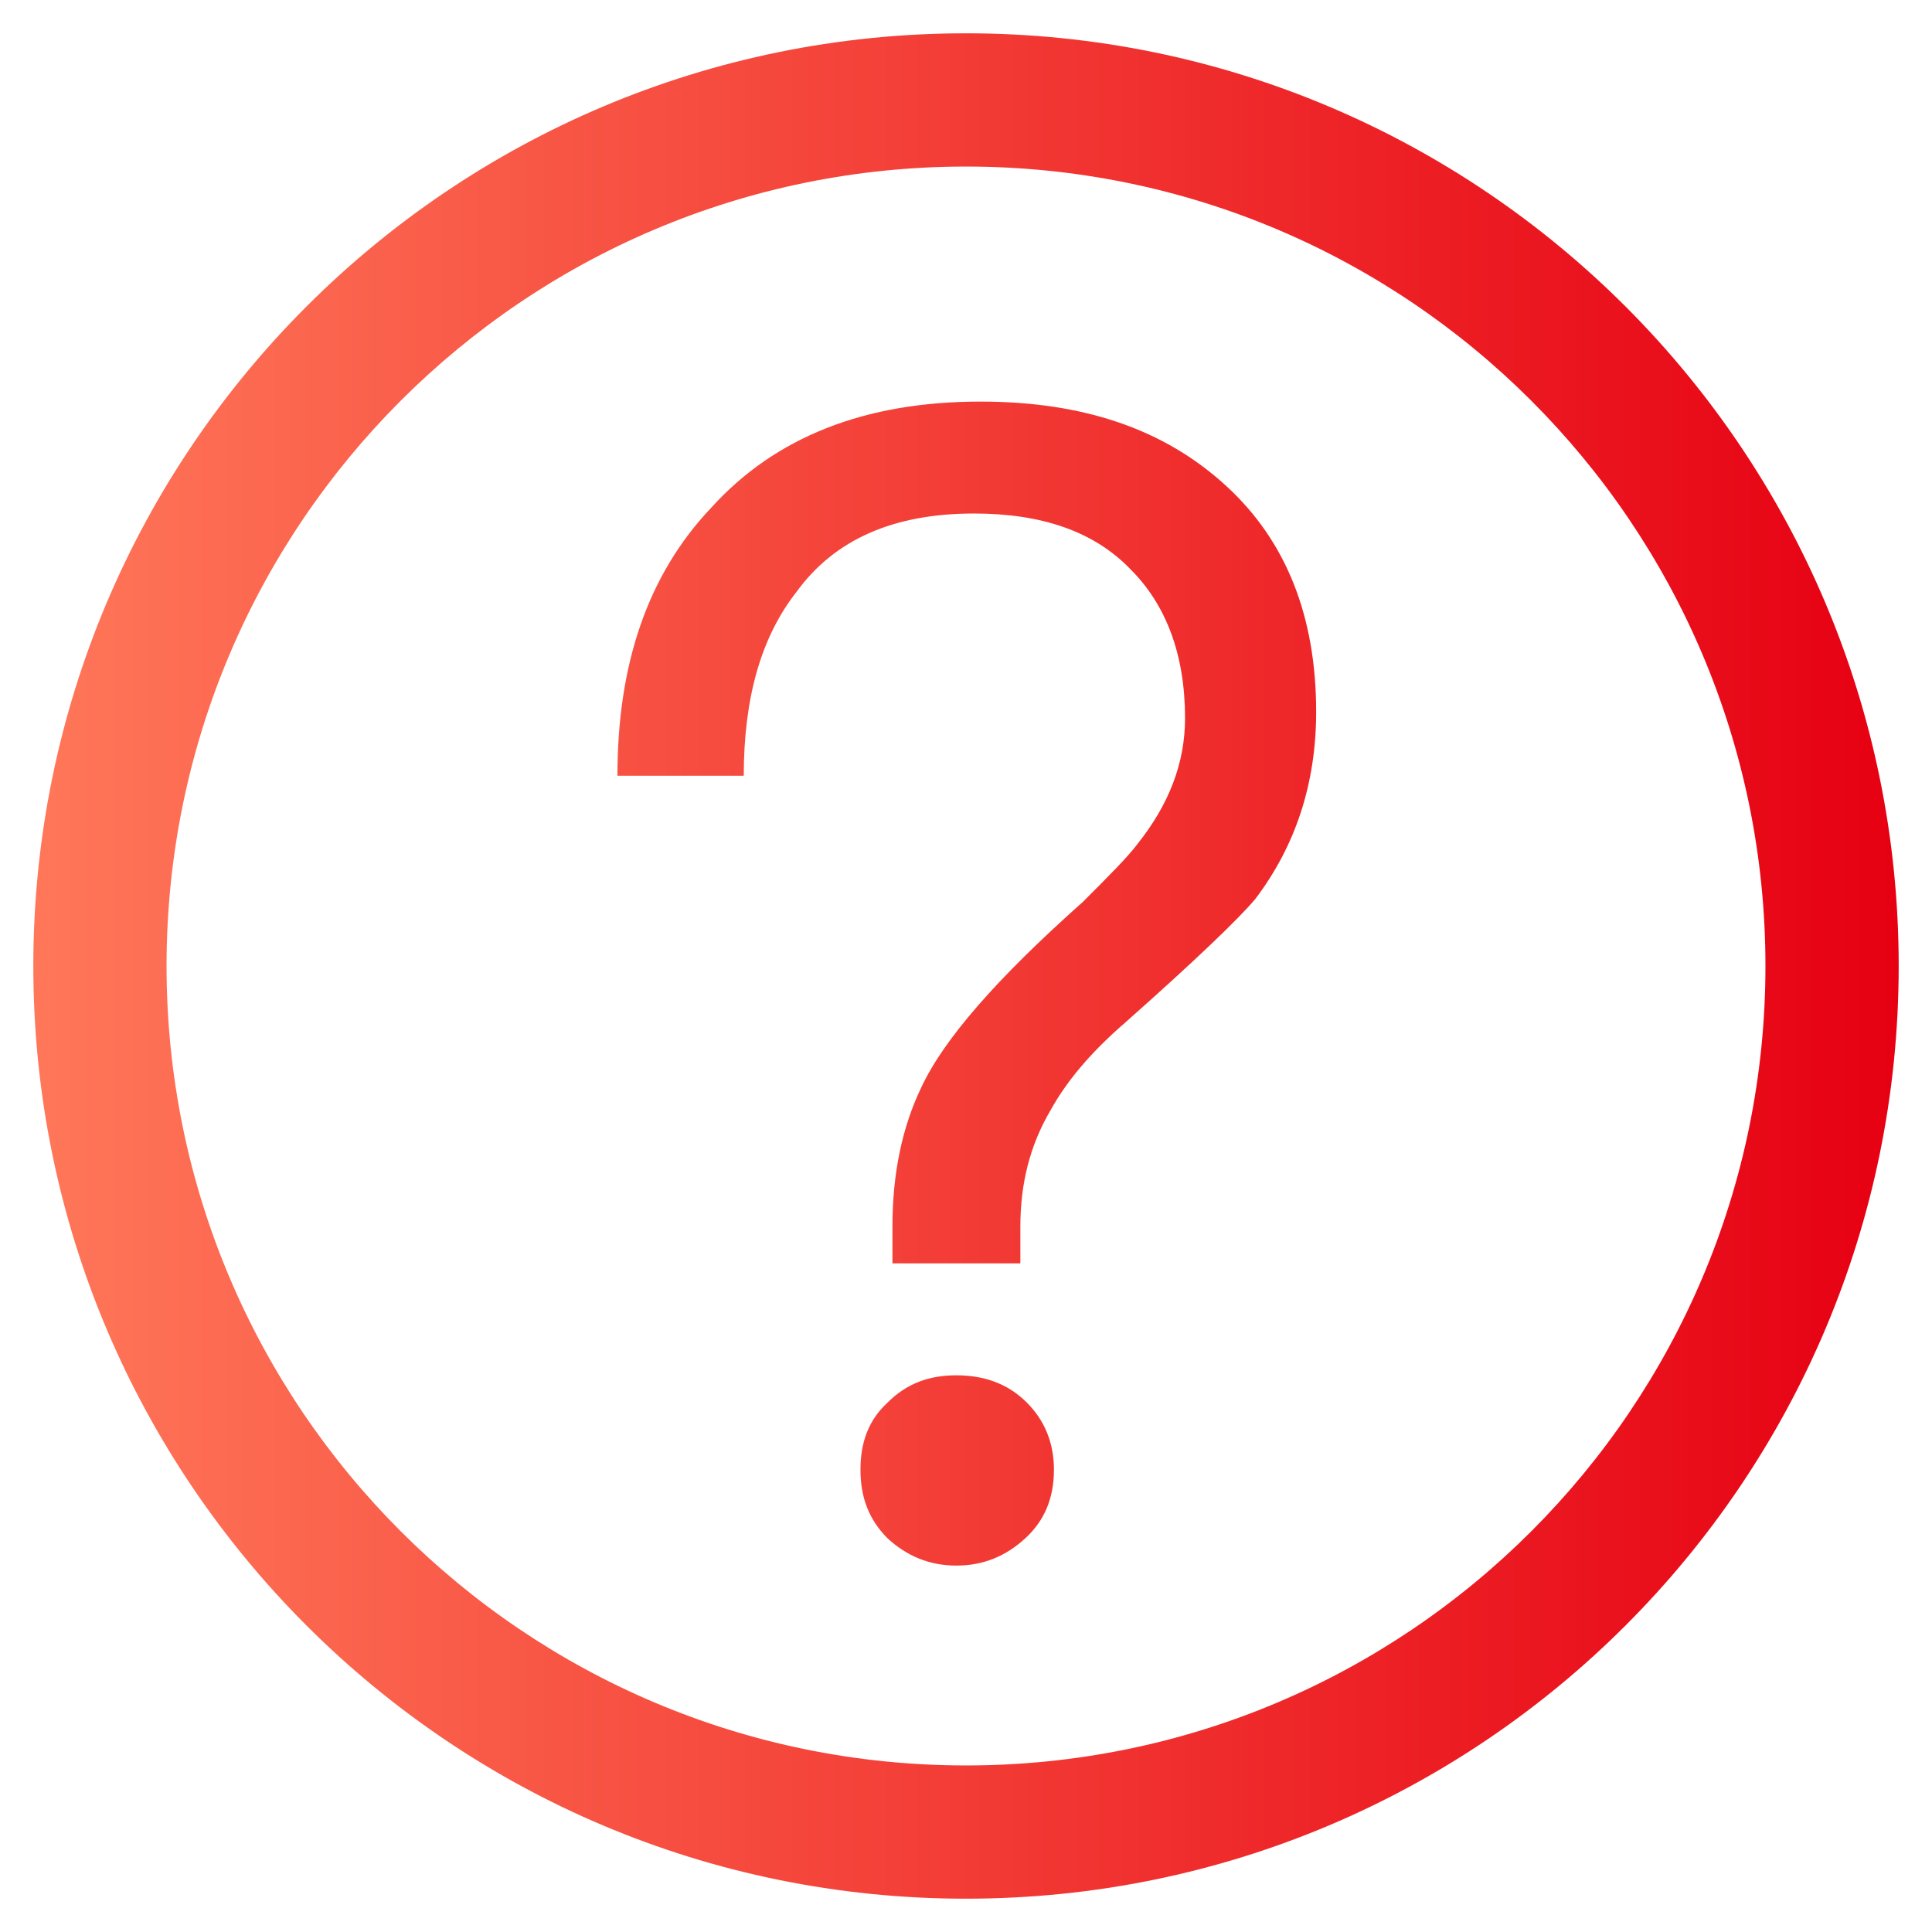 <svg width="29" height="29" viewBox="0 0 29 29" fill="none" xmlns="http://www.w3.org/2000/svg">
<path d="M14.5 28.5C22.232 28.5 28.5 22.232 28.5 14.5C28.5 6.768 22.232 0.5 14.5 0.5C6.768 0.5 0.5 6.768 0.5 14.5C0.5 22.232 6.768 28.5 14.5 28.5ZM14.5 26.5C7.873 26.5 2.5 21.127 2.5 14.5C2.5 7.873 7.873 2.5 14.5 2.5C21.128 2.5 26.5 7.873 26.5 14.5C26.5 21.128 21.127 26.5 14.5 26.5ZM14.716 6.028C12.988 6.028 11.644 6.556 10.684 7.612C9.724 8.62 9.268 9.964 9.268 11.644H11.164C11.164 10.468 11.428 9.556 11.956 8.884C12.532 8.092 13.42 7.708 14.62 7.708C15.628 7.708 16.42 7.972 16.972 8.548C17.5 9.076 17.788 9.82 17.788 10.78C17.788 11.452 17.548 12.076 17.068 12.676C16.924 12.868 16.636 13.156 16.252 13.54C14.956 14.692 14.164 15.604 13.828 16.324C13.54 16.924 13.396 17.62 13.396 18.412V18.964H15.316V18.412C15.316 17.764 15.46 17.188 15.772 16.66C16.012 16.228 16.372 15.796 16.9 15.34C17.956 14.404 18.604 13.78 18.844 13.492C19.444 12.7 19.756 11.764 19.756 10.684C19.756 9.244 19.3 8.116 18.412 7.3C17.476 6.436 16.252 6.028 14.716 6.028ZM14.356 20.644C13.948 20.644 13.612 20.764 13.324 21.052C13.036 21.316 12.916 21.652 12.916 22.06C12.916 22.468 13.036 22.804 13.324 23.092C13.612 23.356 13.948 23.5 14.356 23.5C14.764 23.5 15.1 23.356 15.388 23.092C15.676 22.828 15.82 22.492 15.82 22.06C15.82 21.652 15.676 21.316 15.412 21.052C15.124 20.764 14.764 20.644 14.356 20.644Z" fill="url(#paint0_linear_130_1683)"/>
<defs>
<linearGradient id="paint0_linear_130_1683" x1="0.468" y1="14.509" x2="28.497" y2="14.509" gradientUnits="userSpaceOnUse">
<stop stop-color="#FF7759"/>
<stop offset="1" stop-color="#E60012"/>
</linearGradient>
</defs>
</svg>

